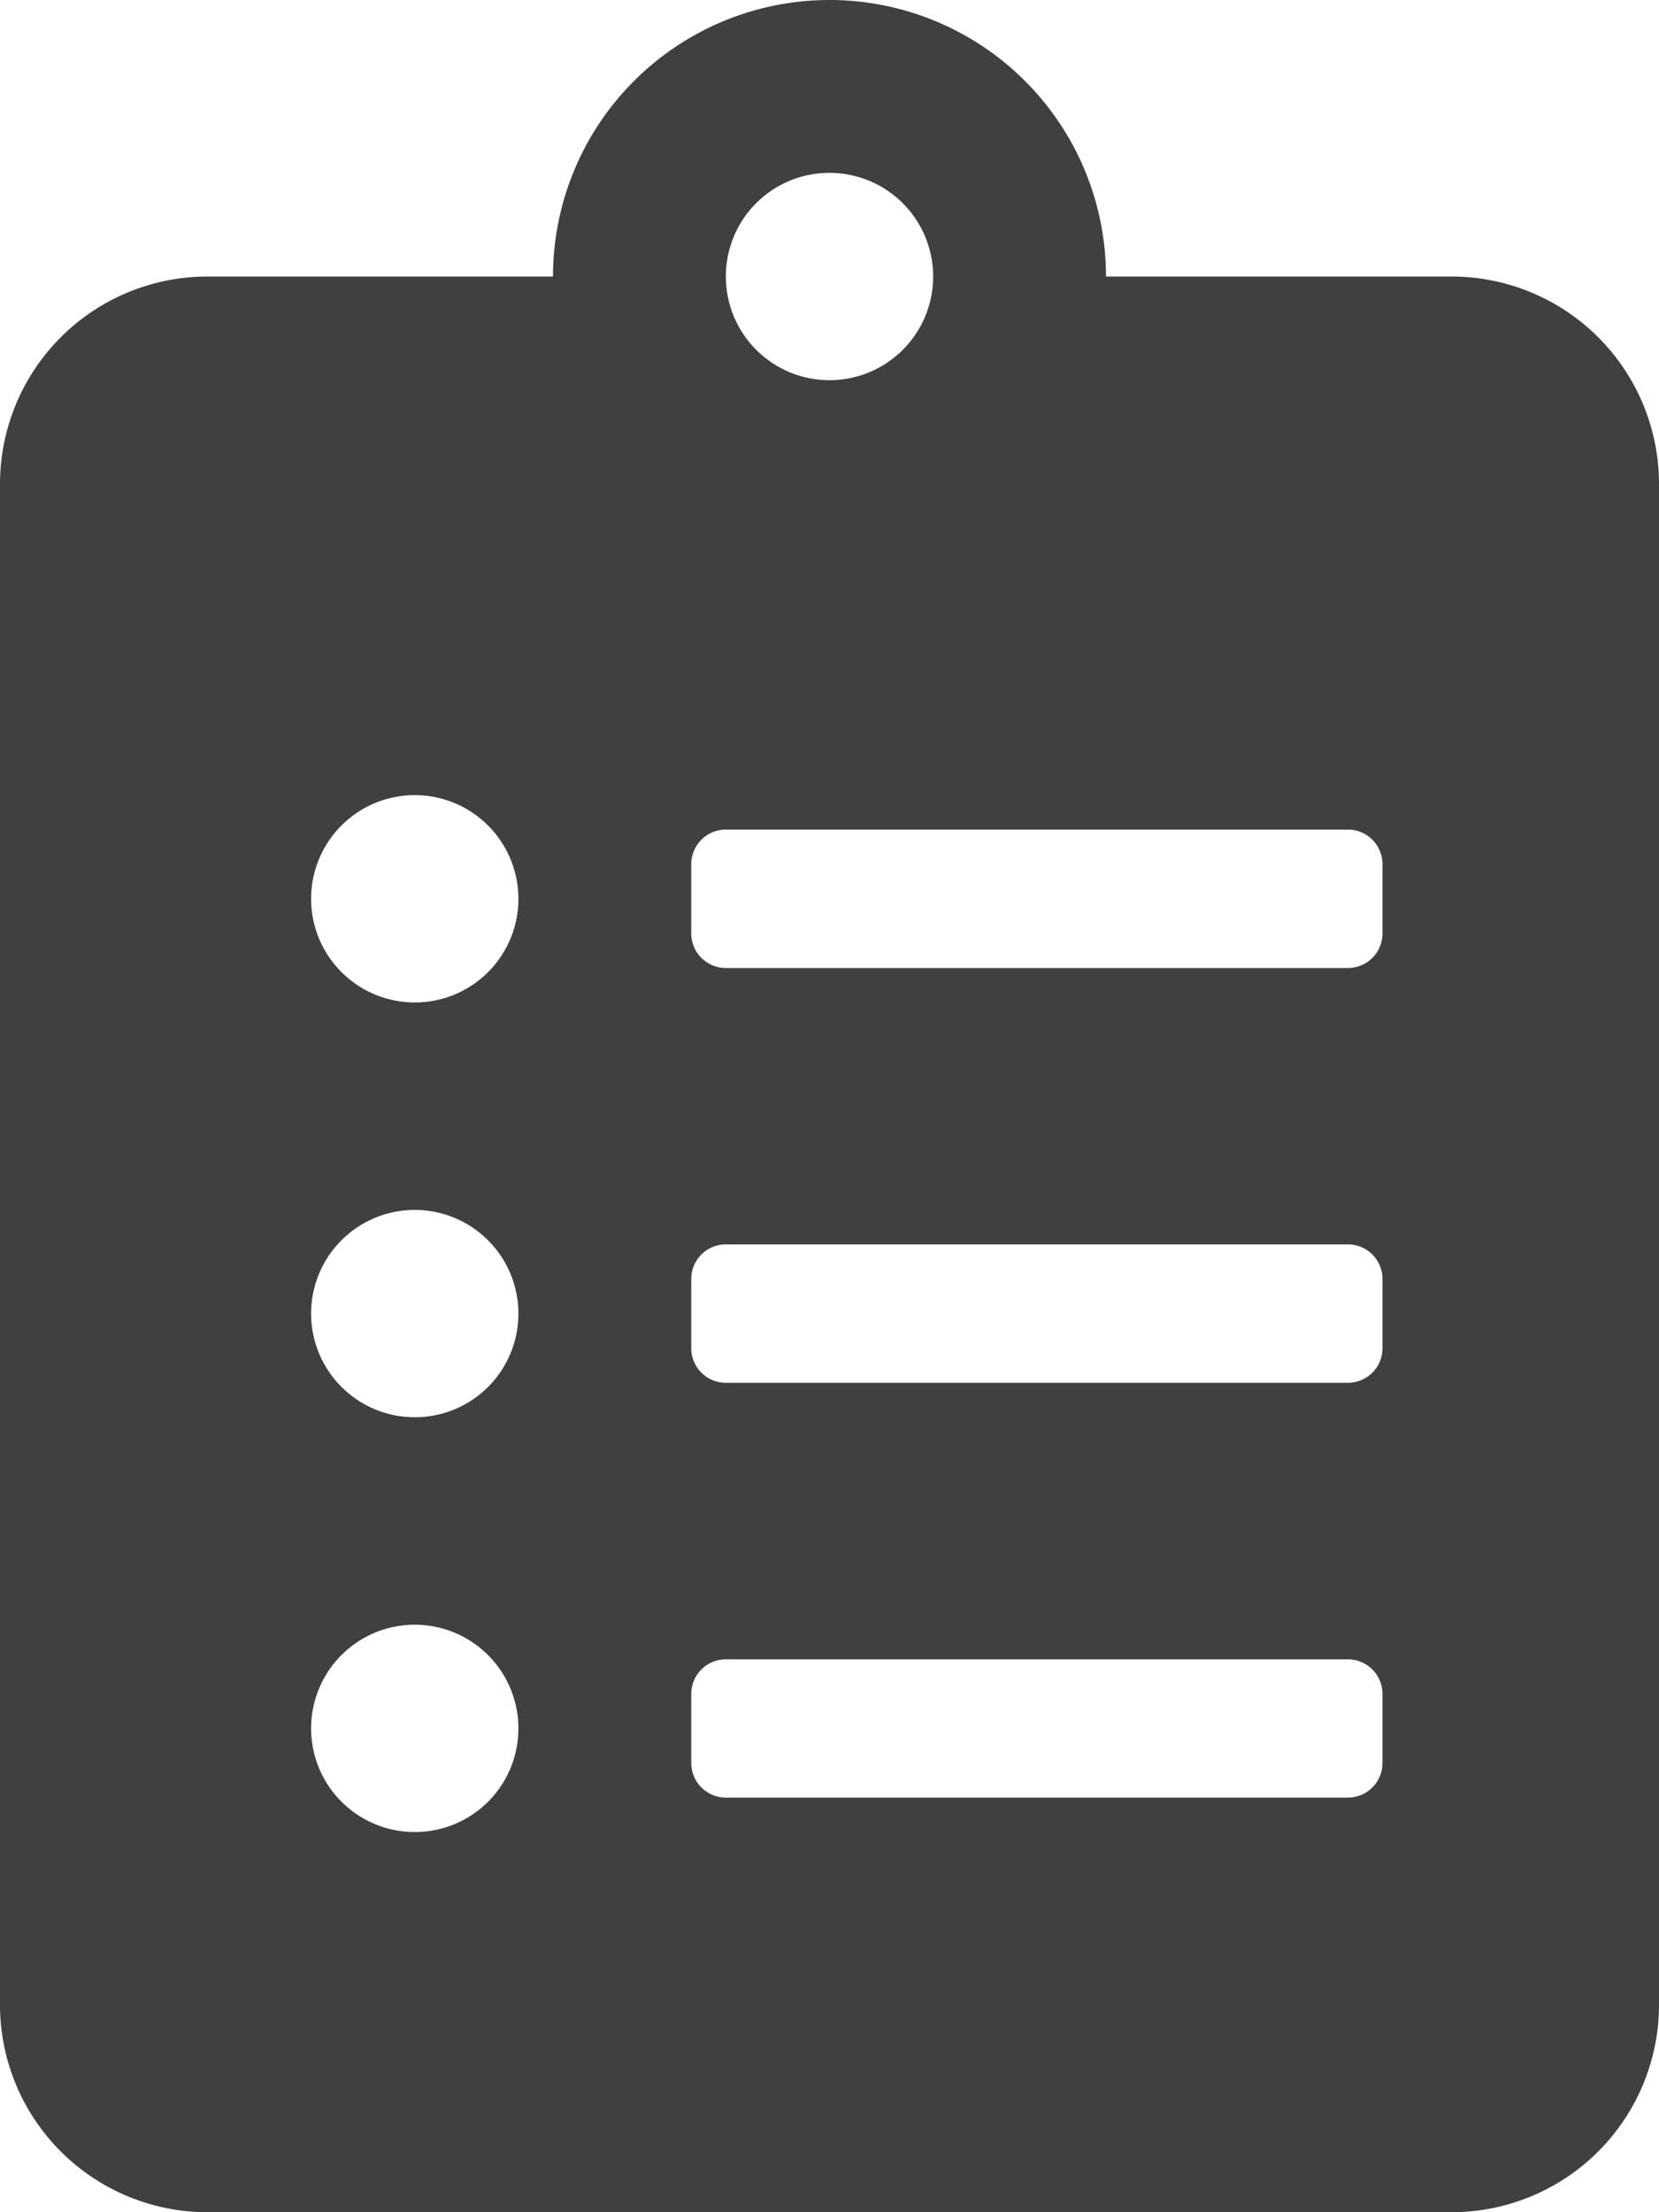 <svg xmlns="http://www.w3.org/2000/svg" width="10.5" height="14" viewBox="0 0 10.5 14">
  <path id="Icon_awesome-clipboard-list" data-name="Icon awesome-clipboard-list" d="M9.188,1.75H7a1.75,1.75,0,0,0-3.5,0H1.313A1.313,1.313,0,0,0,0,3.062v9.625A1.313,1.313,0,0,0,1.313,14H9.188A1.313,1.313,0,0,0,10.5,12.688V3.062A1.313,1.313,0,0,0,9.188,1.75ZM2.625,11.594a.656.656,0,1,1,.656-.656A.655.655,0,0,1,2.625,11.594Zm0-2.625a.656.656,0,1,1,.656-.656A.655.655,0,0,1,2.625,8.969Zm0-2.625a.656.656,0,1,1,.656-.656A.655.655,0,0,1,2.625,6.344ZM5.25,1.094a.656.656,0,1,1-.656.656A.655.655,0,0,1,5.25,1.094Zm3.5,10.063a.219.219,0,0,1-.219.219H4.594a.219.219,0,0,1-.219-.219v-.437a.219.219,0,0,1,.219-.219H8.531a.219.219,0,0,1,.219.219Zm0-2.625a.219.219,0,0,1-.219.219H4.594a.219.219,0,0,1-.219-.219V8.094a.219.219,0,0,1,.219-.219H8.531a.219.219,0,0,1,.219.219Zm0-2.625a.219.219,0,0,1-.219.219H4.594a.219.219,0,0,1-.219-.219V5.469a.219.219,0,0,1,.219-.219H8.531a.219.219,0,0,1,.219.219Z" fill="#404040"/>
</svg>

